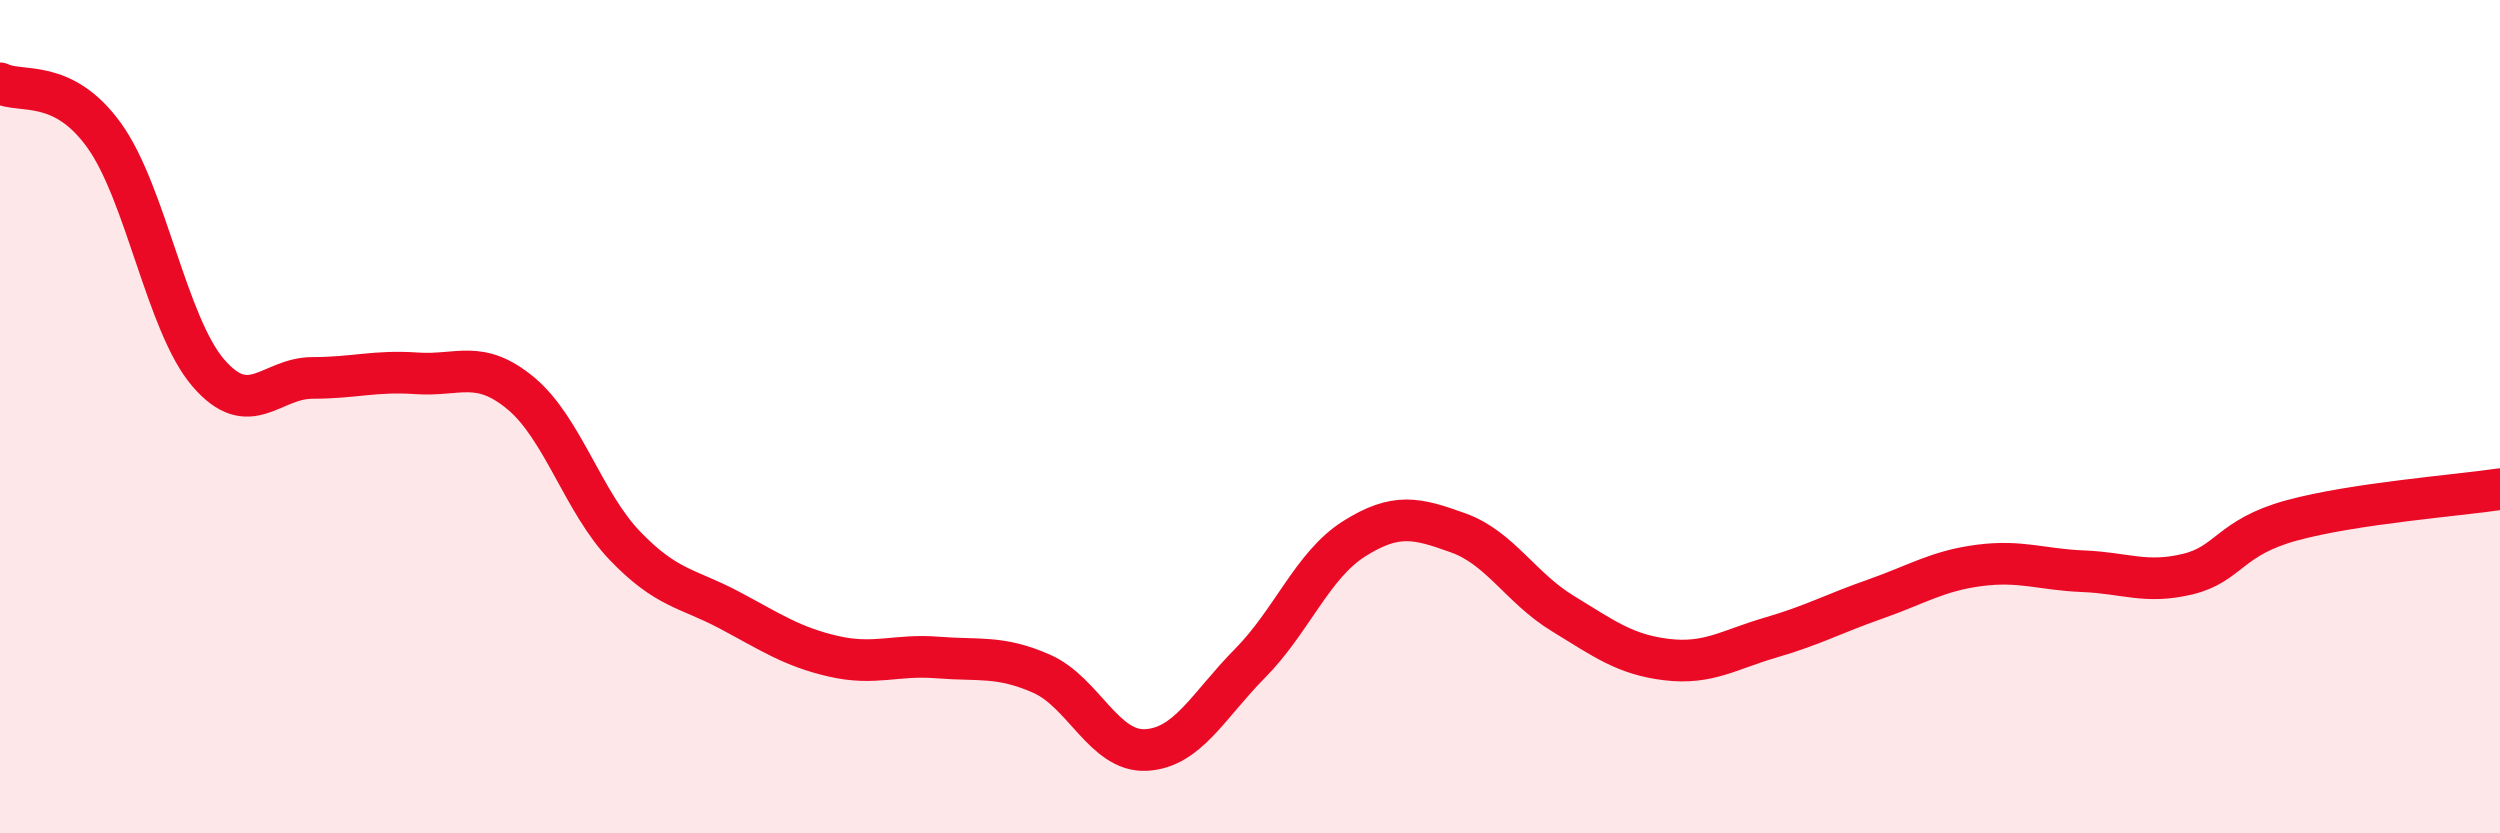 
    <svg width="60" height="20" viewBox="0 0 60 20" xmlns="http://www.w3.org/2000/svg">
      <path
        d="M 0,2 C 0.5,2.25 1.5,1.86 2.5,3.25 C 3.5,4.64 4,7.79 5,8.95 C 6,10.11 6.5,9.07 7.5,9.07 C 8.5,9.07 9,8.89 10,8.96 C 11,9.03 11.5,8.61 12.5,9.44 C 13.5,10.27 14,12.06 15,13.1 C 16,14.14 16.5,14.11 17.5,14.64 C 18.5,15.17 19,15.52 20,15.75 C 21,15.98 21.5,15.7 22.5,15.78 C 23.5,15.86 24,15.73 25,16.17 C 26,16.61 26.5,18.05 27.5,18 C 28.5,17.95 29,16.93 30,15.92 C 31,14.91 31.5,13.56 32.5,12.93 C 33.5,12.3 34,12.43 35,12.79 C 36,13.15 36.5,14.11 37.5,14.72 C 38.5,15.33 39,15.71 40,15.83 C 41,15.95 41.5,15.59 42.5,15.3 C 43.5,15.01 44,14.73 45,14.38 C 46,14.03 46.5,13.7 47.5,13.57 C 48.5,13.44 49,13.67 50,13.71 C 51,13.75 51.5,14.02 52.5,13.78 C 53.5,13.54 53.5,12.9 55,12.49 C 56.5,12.08 59,11.89 60,11.74L60 20L0 20Z"
        fill="#EB0A25"
        opacity="0.1"
        stroke-linecap="round"
        stroke-linejoin="round"
      />
      <path
        d="M 0,2 C 0.5,2.25 1.5,1.86 2.5,3.25 C 3.5,4.64 4,7.79 5,8.95 C 6,10.11 6.5,9.07 7.5,9.07 C 8.5,9.07 9,8.89 10,8.96 C 11,9.03 11.5,8.61 12.5,9.44 C 13.5,10.27 14,12.06 15,13.1 C 16,14.14 16.5,14.11 17.5,14.64 C 18.5,15.17 19,15.52 20,15.75 C 21,15.98 21.5,15.7 22.5,15.78 C 23.5,15.86 24,15.73 25,16.17 C 26,16.61 26.5,18.05 27.5,18 C 28.5,17.95 29,16.93 30,15.92 C 31,14.91 31.5,13.56 32.5,12.93 C 33.5,12.3 34,12.43 35,12.79 C 36,13.15 36.5,14.11 37.5,14.72 C 38.5,15.33 39,15.71 40,15.83 C 41,15.95 41.5,15.59 42.5,15.3 C 43.5,15.01 44,14.73 45,14.38 C 46,14.03 46.5,13.7 47.5,13.57 C 48.5,13.44 49,13.67 50,13.71 C 51,13.75 51.5,14.02 52.5,13.78 C 53.5,13.54 53.5,12.9 55,12.49 C 56.5,12.08 59,11.89 60,11.74"
        stroke="#EB0A25"
        stroke-width="1"
        fill="none"
        stroke-linecap="round"
        stroke-linejoin="round"
      />
    </svg>
  